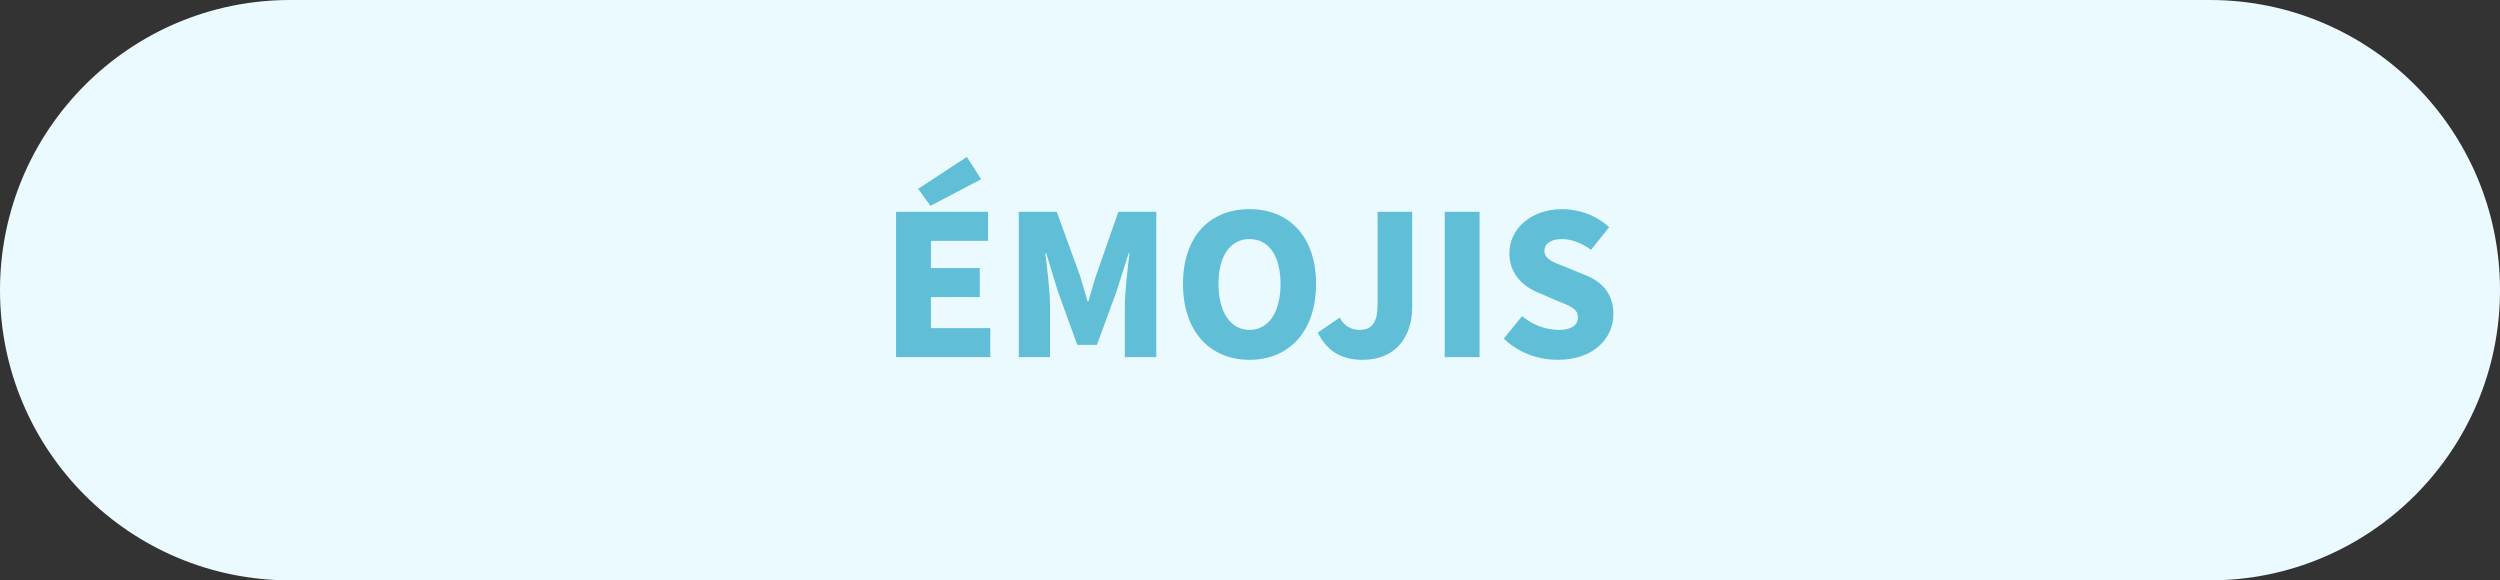 <svg width="112" height="26" viewBox="0 0 112 26" fill="none" xmlns="http://www.w3.org/2000/svg">
<rect x="0" y="0" width="112" height="26" fill="#333333" stroke="none"/>
<path d="M13 0.5H99C105.904 0.5 111.5 6.096 111.5 13C111.5 19.904 105.904 25.5 99 25.5H13C6.096 25.5 0.5 19.904 0.5 13C0.5 6.096 6.096 0.5 13 0.5Z" fill="#EBFAFF"/>
<path d="M13 0.5H99C105.904 0.5 111.5 6.096 111.5 13C111.5 19.904 105.904 25.5 99 25.5H13C6.096 25.5 0.5 19.904 0.5 13C0.5 6.096 6.096 0.5 13 0.5Z" stroke="#EBFAFF"/>
<path d="M40.144 16V9.49H44.264V10.79H41.704V12.01H43.894V13.31H41.704V14.7H44.364V16H40.144ZM41.684 9.22L41.134 8.46L43.314 7.03L43.954 8.03L41.684 9.22ZM45.642 16V9.49H47.342L48.372 12.32C48.492 12.7 48.602 13.09 48.722 13.5H48.762C48.882 13.09 48.982 12.7 49.112 12.32L50.102 9.49H51.802V16H50.392V13.74C50.392 13.1 50.522 11.99 50.602 11.35H50.562L50.022 13.05L49.142 15.45H48.262L47.392 13.05L46.872 11.35H46.832C46.912 11.99 47.042 13.1 47.042 13.74V16H45.642ZM55.978 16.12C54.208 16.12 52.998 14.85 52.998 12.72C52.998 10.58 54.208 9.37 55.978 9.37C57.748 9.37 58.958 10.59 58.958 12.72C58.958 14.85 57.748 16.12 55.978 16.12ZM55.978 14.78C56.838 14.78 57.368 13.98 57.368 12.72C57.368 11.45 56.838 10.71 55.978 10.71C55.128 10.71 54.588 11.45 54.588 12.72C54.588 13.98 55.128 14.78 55.978 14.78ZM61.036 16.12C60.106 16.12 59.456 15.74 59.036 14.9L60.016 14.23C60.196 14.58 60.526 14.78 60.876 14.78C61.436 14.78 61.716 14.51 61.716 13.62V9.49H63.266V13.75C63.266 15.05 62.566 16.12 61.036 16.12ZM64.724 16V9.49H66.284V16H64.724ZM69.8 16.12C68.92 16.12 68.05 15.82 67.37 15.17L68.19 14.16C68.65 14.56 69.28 14.78 69.83 14.78C70.42 14.78 70.69 14.56 70.69 14.21C70.69 13.83 70.34 13.71 69.77 13.48L68.94 13.12C68.25 12.85 67.62 12.28 67.62 11.34C67.62 10.25 68.6 9.37 69.98 9.37C70.76 9.37 71.53 9.66 72.09 10.18L71.28 11.19C70.84 10.88 70.39 10.71 69.98 10.71C69.5 10.71 69.19 10.9 69.19 11.24C69.19 11.62 69.6 11.75 70.18 11.98L70.99 12.31C71.8 12.63 72.28 13.17 72.28 14.08C72.28 15.17 71.37 16.12 69.8 16.12Z" fill="#60BED7"/>
</svg>
